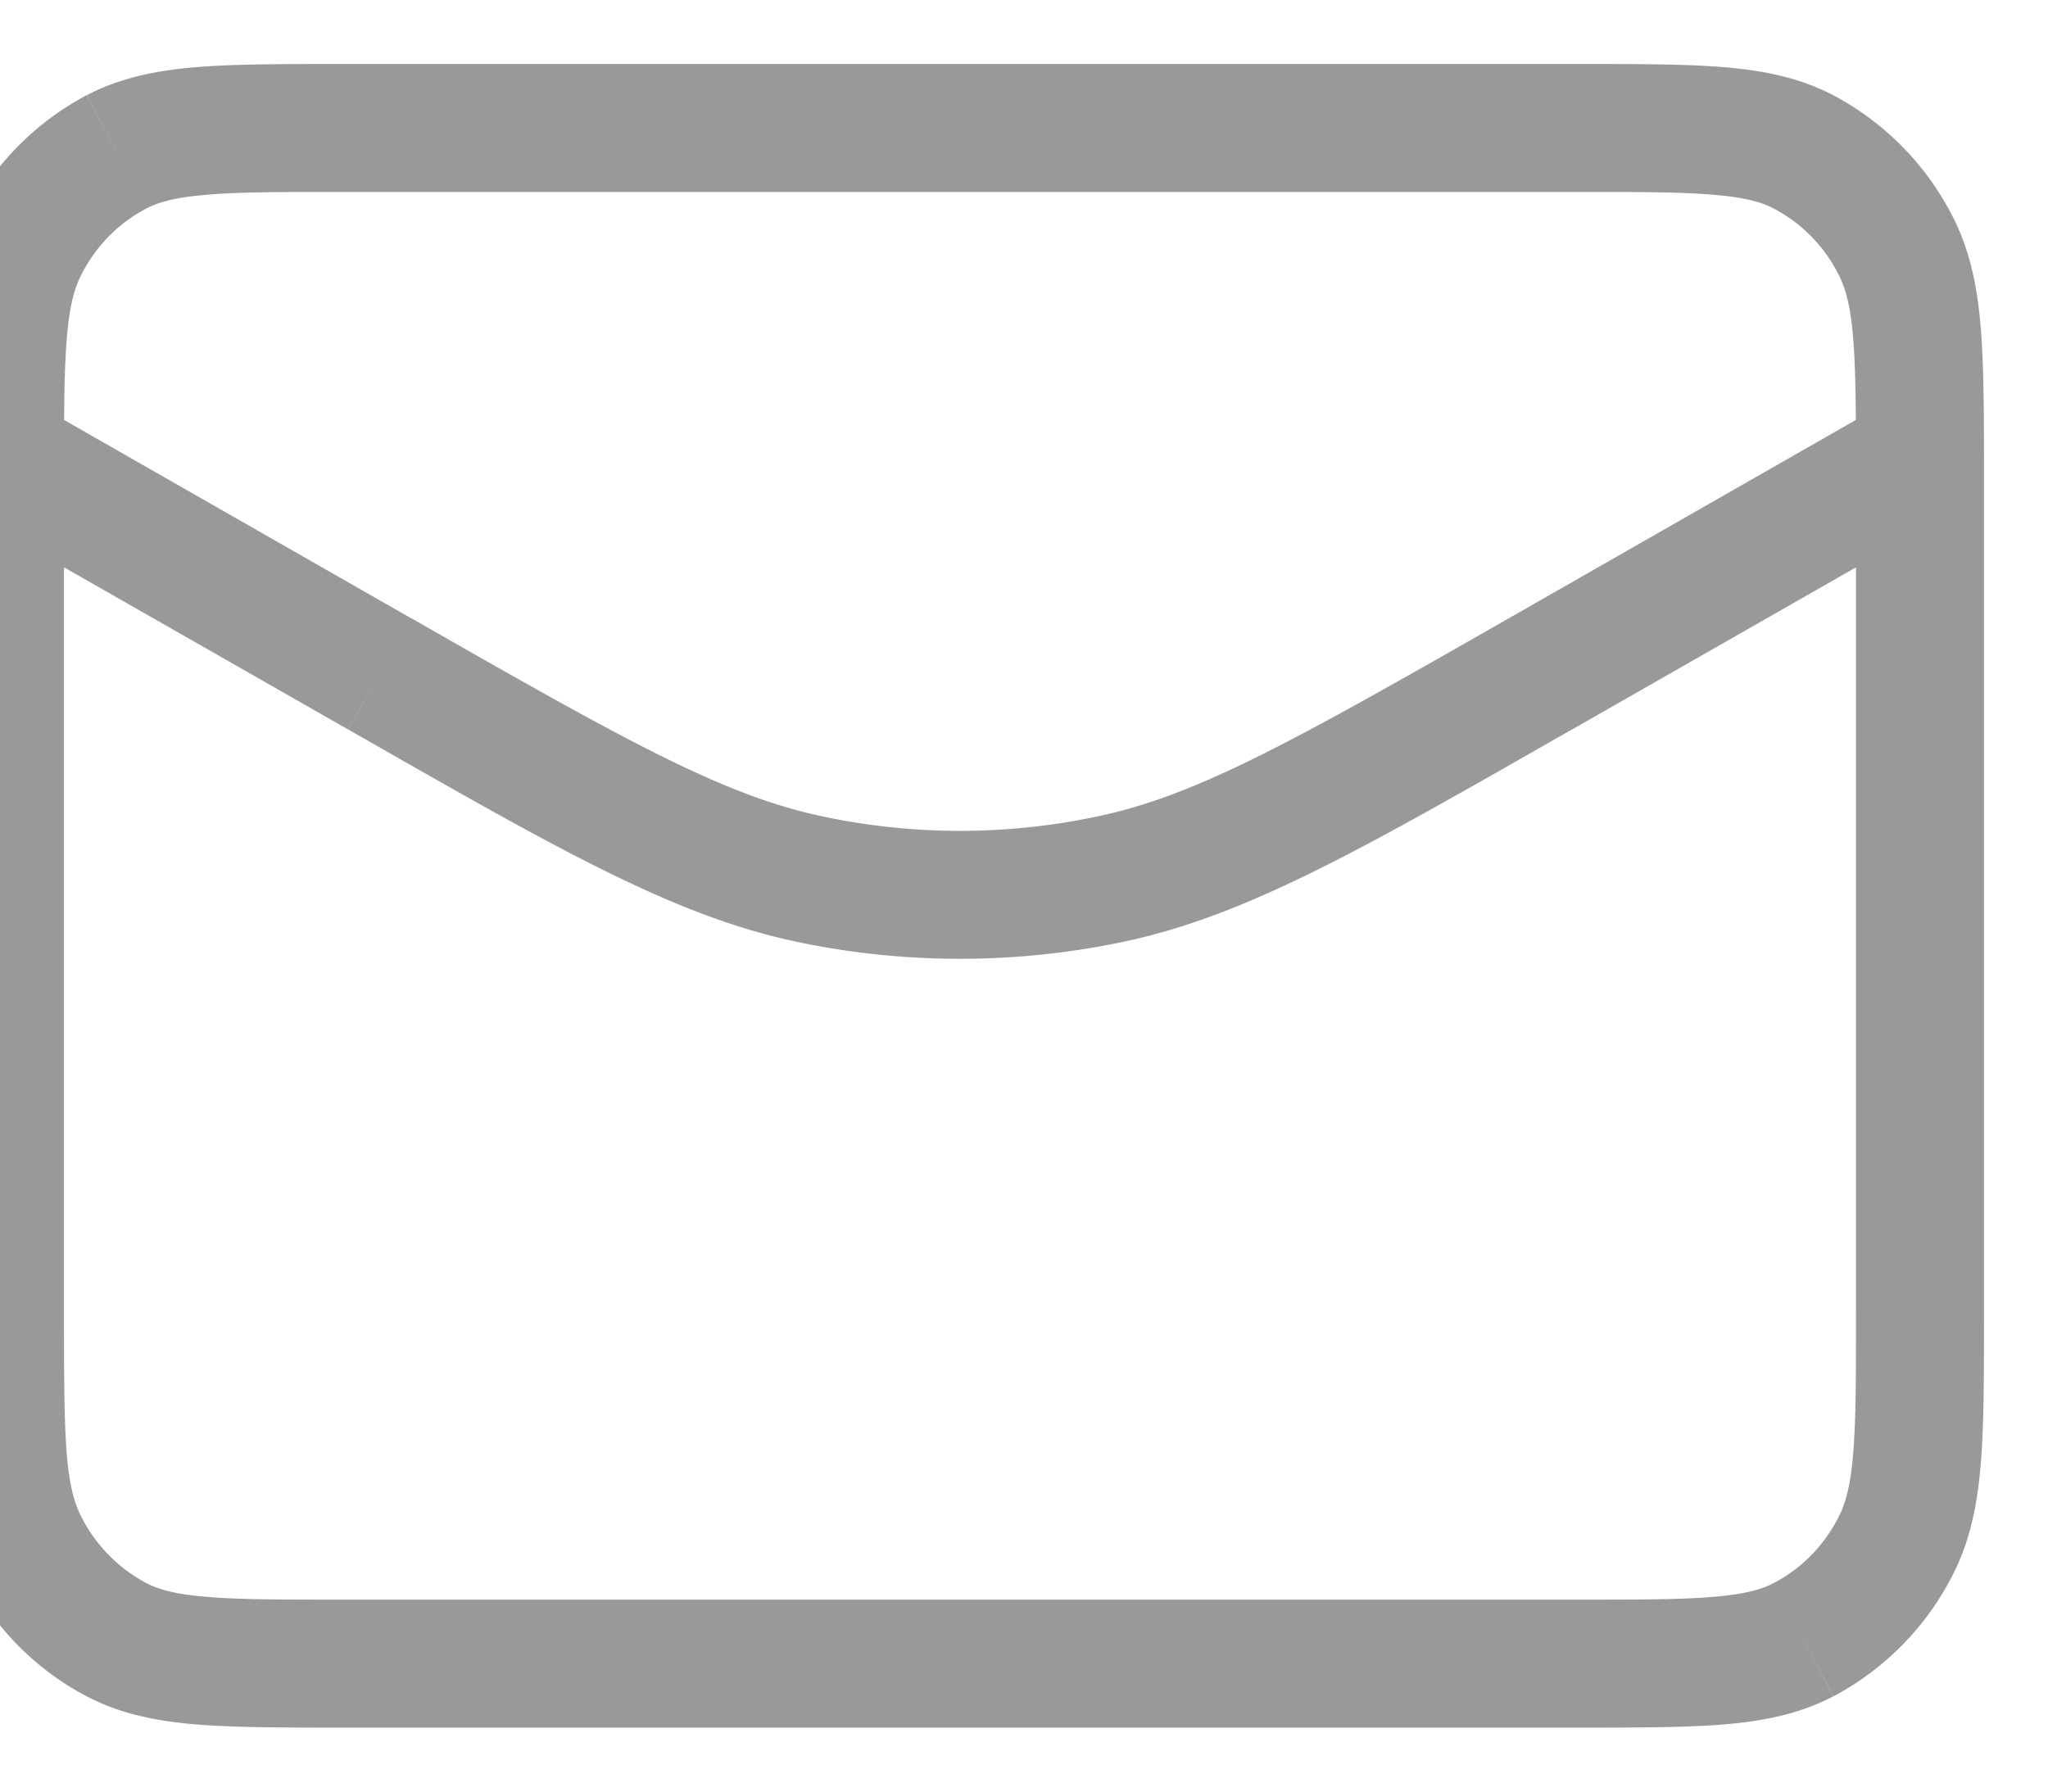 <svg width="16" height="14" viewBox="0 0 16 14" fill="none" xmlns="http://www.w3.org/2000/svg"><path d="M15.248 4.006a.5.5 0 0 0-.496-.869zm-3.215 1.261.248.434zM8.675 6.87l.104.49zm-2.35 0-.104.49zM2.967 5.267l-.248.434zM.248 3.137a.5.5 0 1 0-.496.869zm13.842 9.676-.232-.443zm.728-.749-.448-.222zm0-10.128-.448.222zm-.728-.75-.232.444zm-13.18 0 .232.444zm-.728.75.448.222zm0 10.128.448-.222zm.728.75.232-.444zm13.842-9.677-2.967 1.696.496.868 2.967-1.695zm-2.967 1.696C10.1 5.795 9.353 6.216 8.572 6.38l.207.979c.97-.206 1.876-.73 3.502-1.659zM8.572 6.38c-.707.15-1.437.15-2.144 0l-.207.979a6.2 6.2 0 0 0 2.558 0zm-2.144 0c-.78-.165-1.53-.586-3.213-1.548L2.72 5.7c1.626.929 2.532 1.453 3.502 1.659zM3.215 4.833.248 3.137l-.496.869L2.719 5.7zM2.667 13.5h9.666v-1H2.667zm9.666 0c.459 0 .833 0 1.137-.025.31-.026.59-.082.852-.219l-.464-.886c-.095.05-.226.088-.472.108-.252.022-.577.022-1.053.022zm1.99-.244a2.2 2.2 0 0 0 .943-.97l-.896-.444c-.113.23-.294.414-.512.528zm.943-.97c.131-.264.185-.548.21-.863.024-.31.024-.694.024-1.166h-1c0 .488 0 .825-.021 1.087-.02.256-.058.396-.109.498zm.234-2.029V3.743h-1v6.514zm0-6.514c0-.472 0-.855-.024-1.166-.025-.315-.079-.599-.21-.863l-.896.444c.051.102.089.242.109.499.02.261.021.598.021 1.086zm-.234-2.029a2.2 2.2 0 0 0-.944-.97l-.464.886c.218.114.399.298.512.528zm-.944-.97C14.06.607 13.78.551 13.47.525 13.166.5 12.792.5 12.333.5v1c.476 0 .801 0 1.053.022.246.02.377.058.472.108zM12.333.5H2.667v1h9.666zM2.667.5c-.459 0-.833 0-1.137.025C1.22.551.94.607.678.744l.464.886c.095-.05.226-.088.472-.108.252-.022.577-.022 1.053-.022zM.677.744a2.2 2.2 0 0 0-.943.97l.896.444c.113-.23.294-.414.512-.528zm-.943.97c-.131.264-.185.548-.21.863-.024.31-.024.694-.024 1.166h1c0-.488 0-.825.021-1.086.02-.257.058-.397.109-.499zM-.5 3.743v6.514h1V3.743zm0 6.514c0 .472 0 .855.024 1.166.025.315.079.599.21.863l.896-.444c-.051-.102-.09-.242-.11-.498-.019-.262-.02-.599-.02-1.087zm.234 2.029c.205.415.535.756.944.97l.464-.886a1.2 1.2 0 0 1-.512-.528zm.944.97c.262.137.542.193.852.219.304.025.678.025 1.137.025v-1c-.476 0-.801 0-1.053-.022-.246-.02-.377-.058-.472-.108z" fill="#999"/></svg>